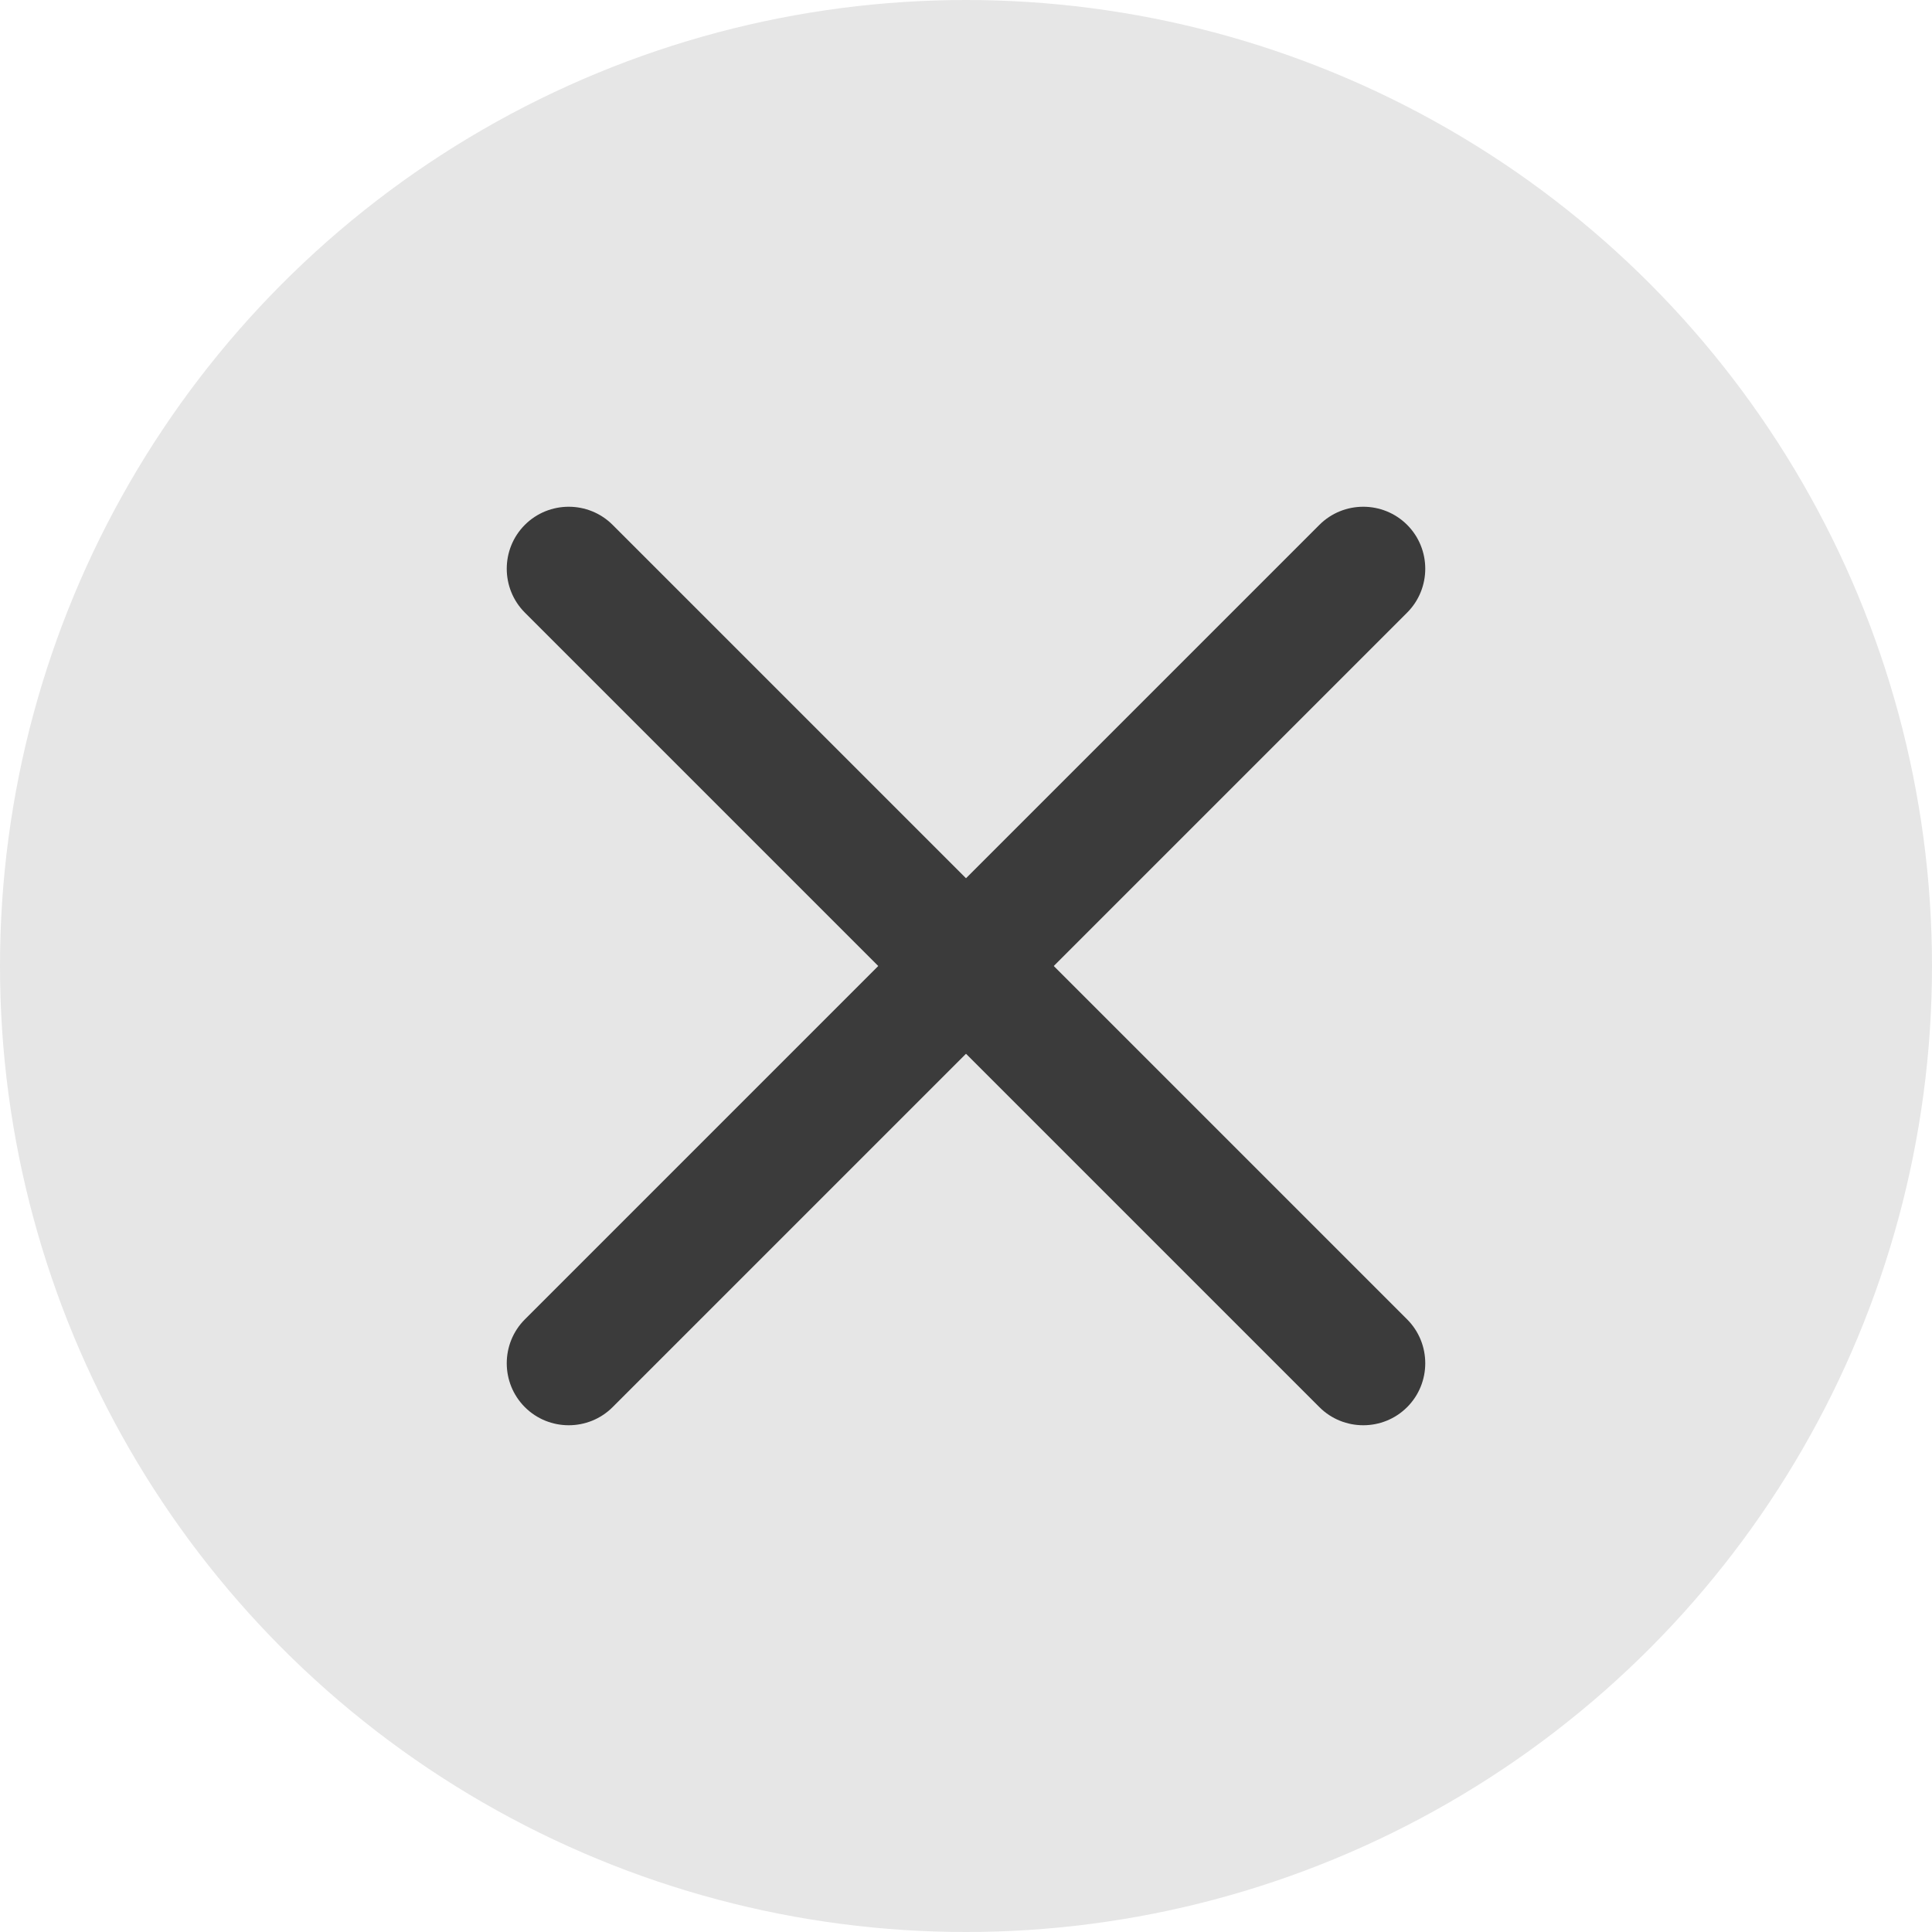 <?xml version="1.0" encoding="utf-8"?>
<!-- Generator: Adobe Illustrator 27.0.0, SVG Export Plug-In . SVG Version: 6.00 Build 0)  -->
<svg version="1.1" id="Layer_1" xmlns="http://www.w3.org/2000/svg" xmlns:xlink="http://www.w3.org/1999/xlink" x="0px" y="0px"
	 viewBox="0 0 24 24" style="enable-background:new 0 0 24 24;" xml:space="preserve">
<style type="text/css">
	.st0{fill:#E6E6E6;}
	.st1{fill:#3B3B3B;}
</style>
<circle class="st0" cx="12" cy="12" r="12"/>
<path class="st1" d="M17.48,17.48L17.48,17.48c-0.3,0.3-0.79,0.3-1.09,0L6.52,7.61c-0.3-0.3-0.3-0.79,0-1.09l0,0
	c0.3-0.3,0.79-0.3,1.09,0l9.87,9.87C17.78,16.69,17.78,17.18,17.48,17.48z"/>
<path class="st1" d="M6.52,17.48L6.52,17.48c-0.3-0.3-0.3-0.79,0-1.09l9.87-9.87c0.3-0.3,0.79-0.3,1.09,0v0c0.3,0.3,0.3,0.79,0,1.09
	l-9.87,9.87C7.31,17.78,6.82,17.78,6.52,17.48z"/>
</svg>
